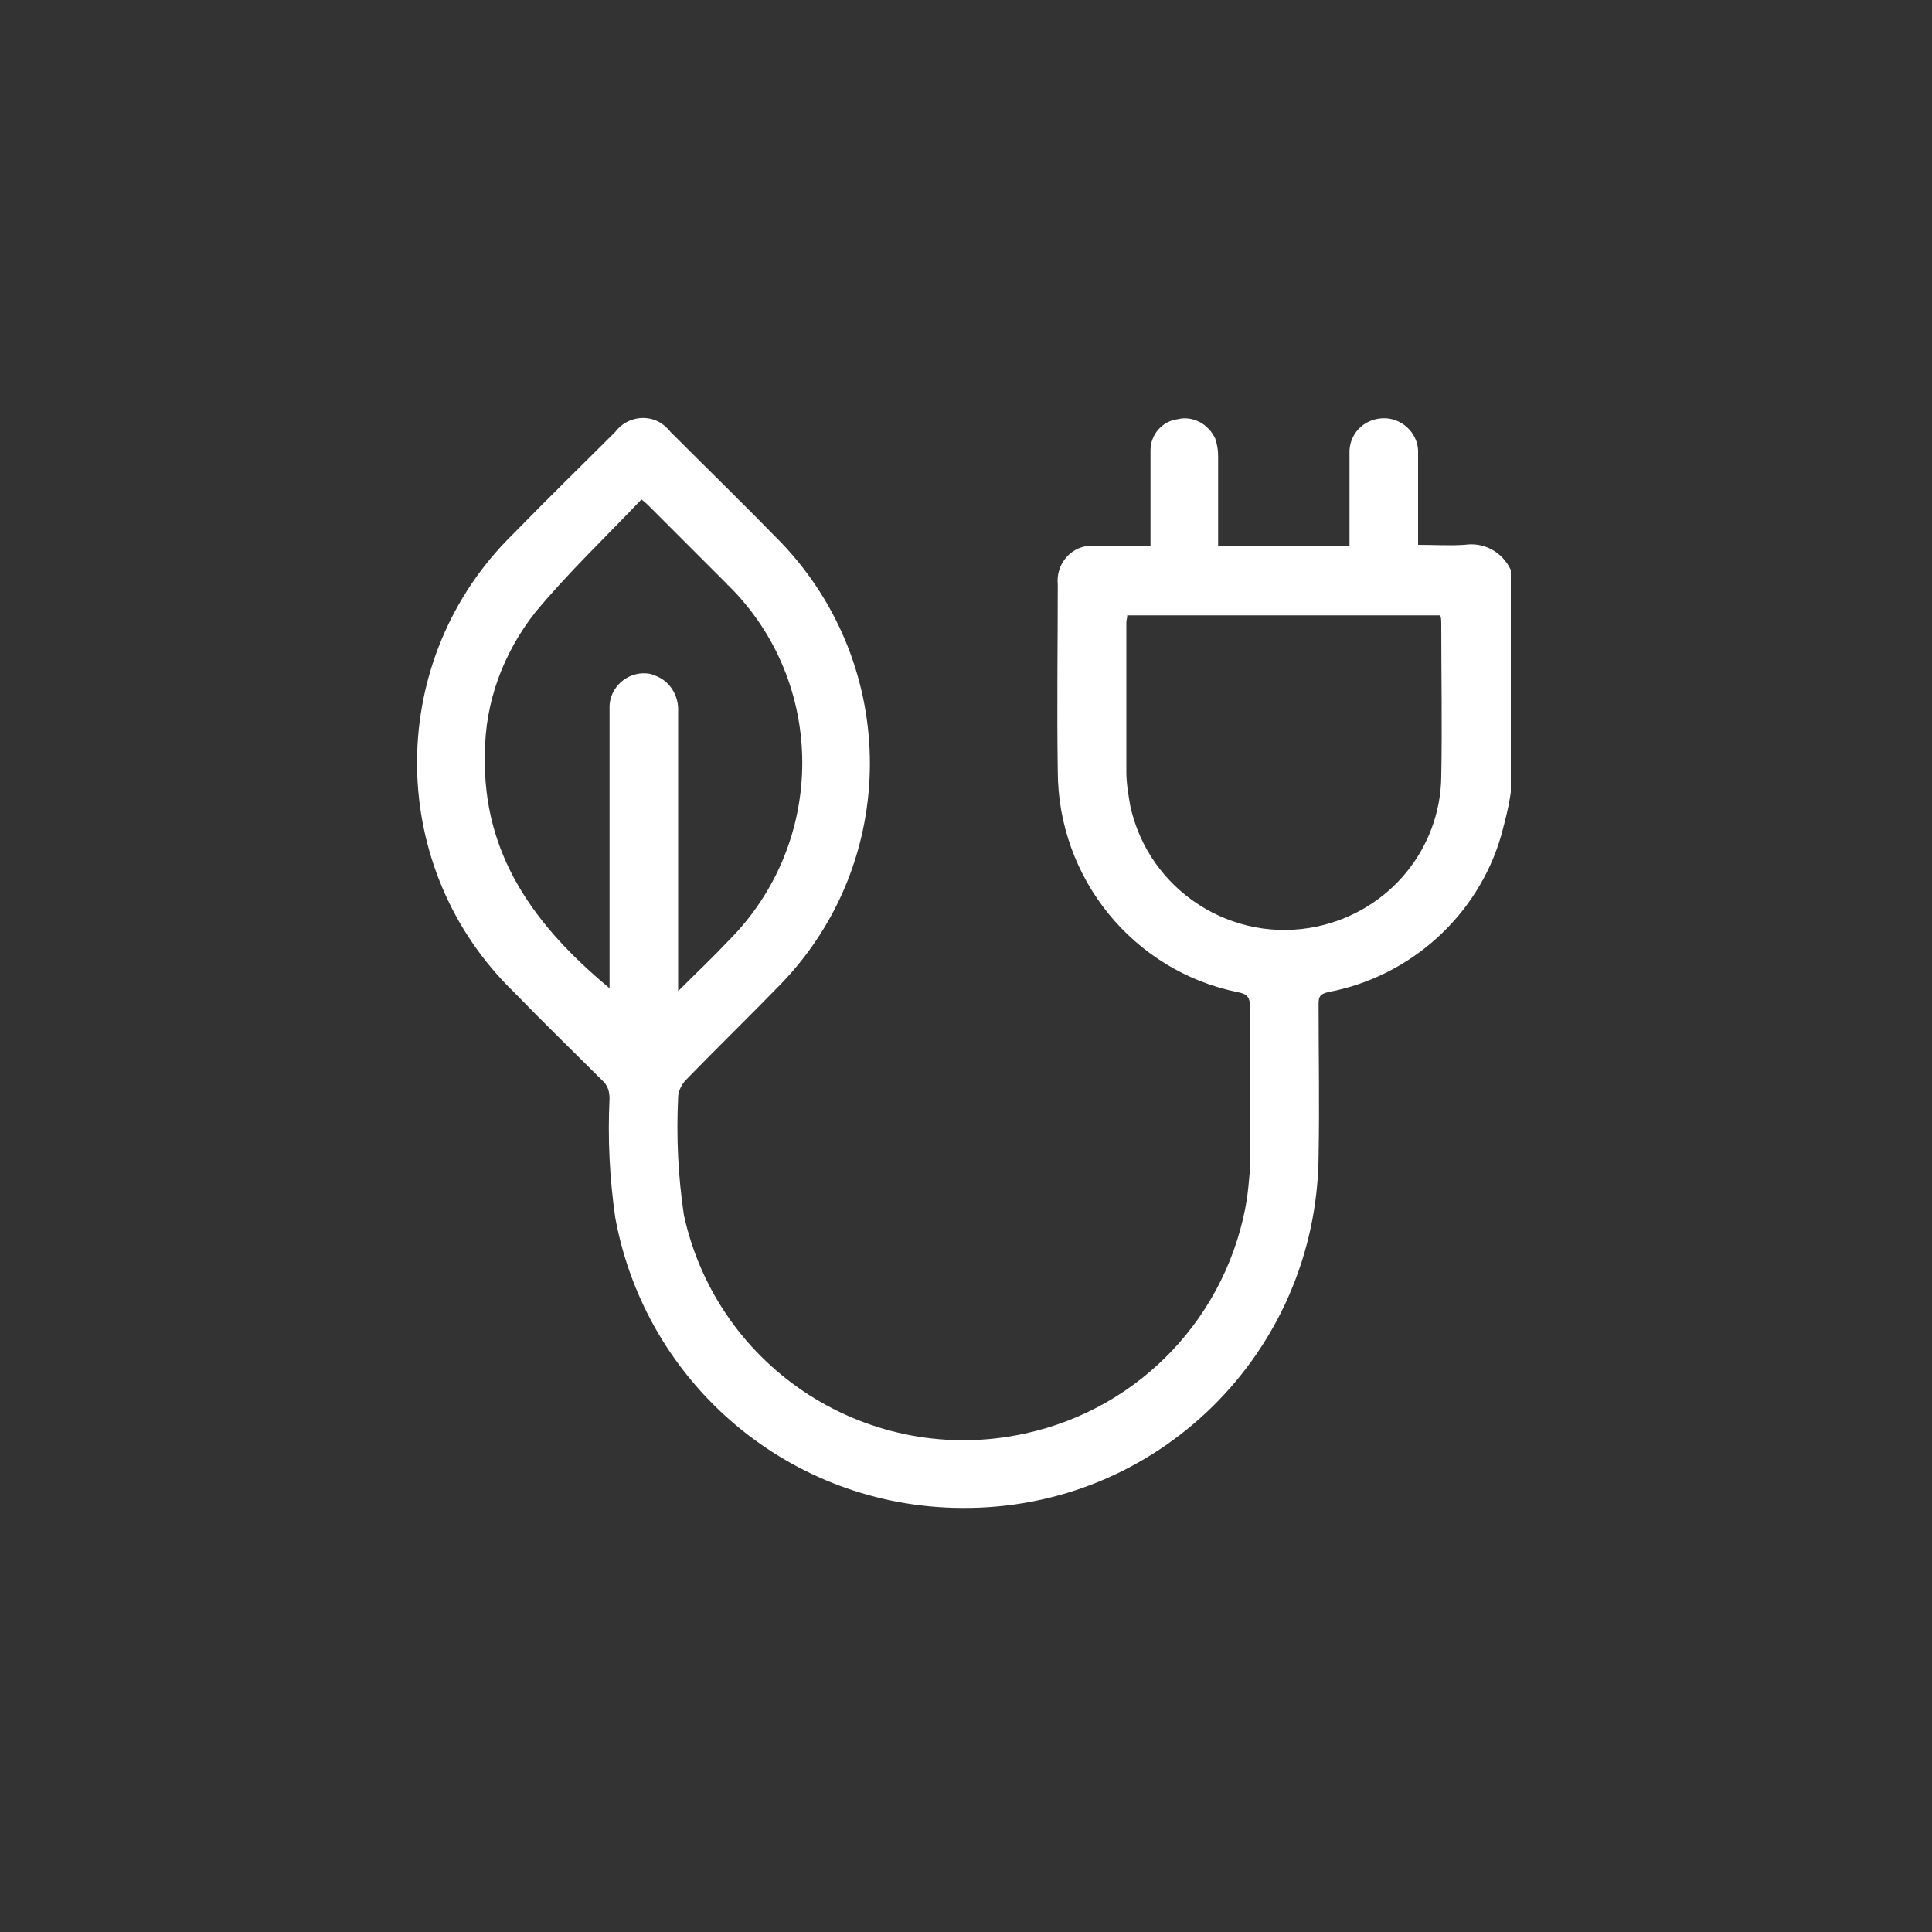 <?xml version="1.0" encoding="UTF-8"?>
<!-- Generator: Adobe Illustrator 26.5.0, SVG Export Plug-In . SVG Version: 6.00 Build 0)  -->
<svg xmlns="http://www.w3.org/2000/svg" xmlns:xlink="http://www.w3.org/1999/xlink" version="1.1" id="Livello_1" x="0px" y="0px" viewBox="0 0 200 200" style="enable-background:new 0 0 200 200;" xml:space="preserve">
<rect x="0" y="0" width="200" height="200" fill="#333333" stroke="none"/>
<style type="text/css">
	.st0{fill:#FFFFFF;}
</style>
<g>
	<g>
		<g id="Raggruppa_17470">
			<path id="Tracciato_16107" class="st0" d="M156.4,82c-0.2,1.5-0.6,3-1,4.5c-2.4,8.3-9.4,14.6-17.9,16.2c-0.8,0.2-1,0.4-1,1.2     c0,5.3,0.1,10.5,0,15.8c-0.2,20.3-16.7,36.6-37,36.4c-17.6-0.1-32.6-12.7-35.8-30c-0.6-4.1-0.8-8.3-0.6-12.4     c0-0.7-0.2-1.4-0.8-1.9c-3-3-6.1-6-9.1-9.1C40.1,90,39.8,69,52.5,55.9c0.2-0.2,0.4-0.4,0.6-0.6c3.5-3.6,7.1-7.1,10.6-10.6     c1.2-1.6,3.5-1.9,5-0.7c0.2,0.2,0.5,0.4,0.7,0.7c3.8,3.8,7.7,7.6,11.5,11.5c12.2,12.8,12.2,32.9,0,45.6c-3.3,3.4-6.7,6.7-10,10.1     c-0.4,0.5-0.7,1.1-0.7,1.7c-0.2,4.1,0,8.2,0.6,12.2c3.5,16,19.3,26.1,35.3,22.6c12-2.6,21.1-12.3,23-24.4     c0.2-1.7,0.4-3.4,0.3-5.1c0-4.9,0-9.7,0-14.6c0-1-0.2-1.4-1.3-1.6c-10.8-2.2-18.6-11.8-18.6-22.9c-0.1-6.4,0-12.9,0-19.3     c-0.2-2,1.2-3.8,3.2-4c0.3,0,0.5,0,0.8,0c1.8,0,3.6,0,5.6,0v-1.4c0-2.8,0-5.7,0-8.5c0-1.6,1.2-3,2.8-3.2c1.6-0.4,3.2,0.5,3.9,2     c0.2,0.6,0.3,1.2,0.3,1.8c0,2.7,0,5.3,0,8v1.3h13.6V47c-0.1-2,1.4-3.6,3.4-3.7c1.9-0.1,3.6,1.4,3.7,3.3c0,0.1,0,0.3,0,0.4v9.4     c1.6,0,3.2,0.1,4.8,0c2-0.3,3.9,0.7,4.8,2.6L156.4,82L156.4,82z M116.7,63.6c0,0.4-0.1,0.6-0.1,0.8c0,5.2,0,10.3,0,15.5     c0,1.2,0.2,2.3,0.4,3.5c1.9,8.8,10.6,14.4,19.4,12.5c7.4-1.6,12.7-8,12.8-15.5c0.1-5.3,0-10.6,0-15.9c0-0.2,0-0.5-0.1-0.8H116.7     L116.7,63.6z M63.1,102.3V87c0-4.5,0-9.1,0-13.6c-0.1-1.9,1.4-3.6,3.4-3.7c0.4,0,0.8,0,1.2,0.2c1.6,0.5,2.6,2.1,2.5,3.8     c0,9.2,0,18.3,0,27.5v1.4c1.9-1.9,3.6-3.5,5.2-5.2c10.2-10.2,10.2-26.7,0-36.8c0,0-0.1,0-0.1-0.1c-2.7-2.7-5.4-5.4-8.1-8.1     c-0.2-0.2-0.4-0.4-0.8-0.7c-3.7,3.9-7.6,7.6-11,11.7c-3.3,4.2-5.2,9.3-5.2,14.6C49.9,88.5,55.4,95.9,63.1,102.3"></path>
		</g>
	</g>
</g>
</svg>
